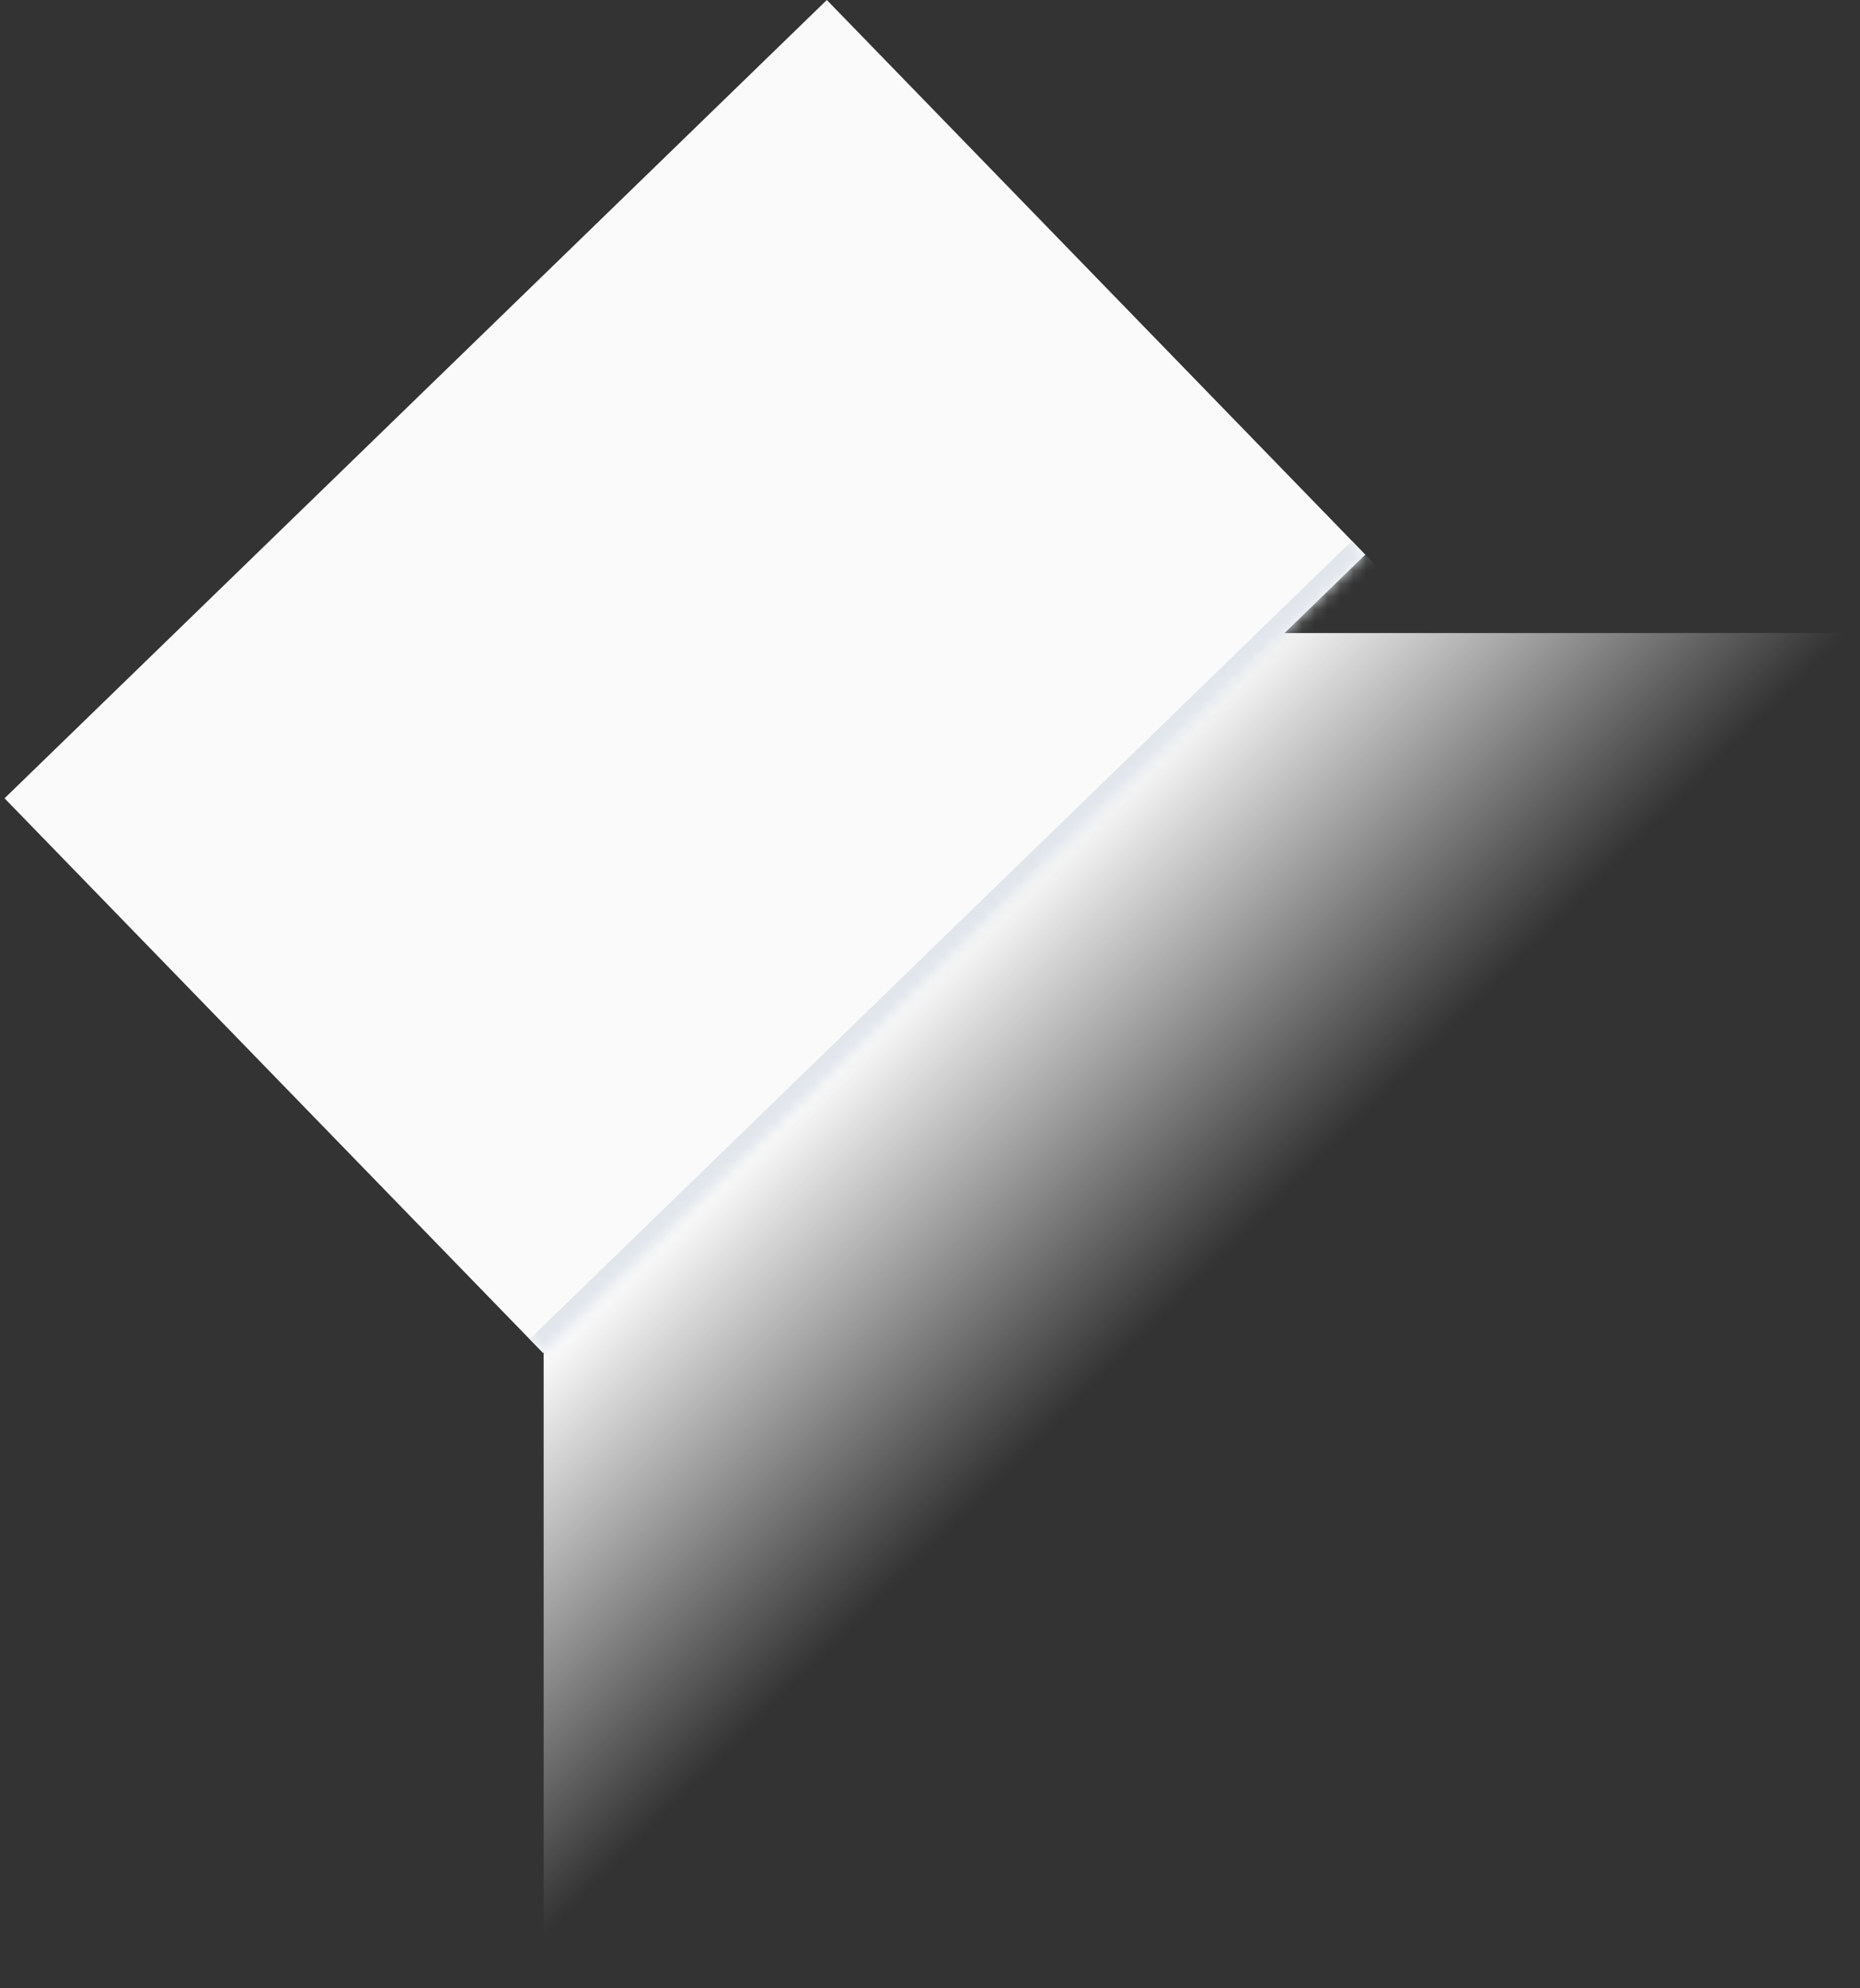 <svg width="145" height="155" viewBox="0 0 145 155" fill="none" xmlns="http://www.w3.org/2000/svg">
<rect x="0" y="0" width="145" height="155" fill="#333333" stroke="none"/>
<path d="M42.382 105.059L99.607 49.349L145 49.348L42.382 154.505L42.382 105.059Z" fill="url(#paint0_linear_3206_38695)"/>
<mask id="path-2-inside-1_3206_38695" fill="white">
<path d="M106.434 43.239L64.457 6.54422e-05L0.355 62.232L42.332 105.47L106.434 43.239Z"/>
</mask>
<path d="M106.434 43.239L64.457 6.54422e-05L0.355 62.232L42.332 105.47L106.434 43.239Z" fill="#FAFAFA"/>
<path d="M42.332 105.47L41.288 104.394L105.39 42.162L106.434 43.239L107.479 44.315L43.377 106.547L42.332 105.47Z" fill="#E1E6EC" mask="url(#path-2-inside-1_3206_38695)"/>
<defs>
<linearGradient id="paint0_linear_3206_38695" x1="72.504" y1="76.003" x2="94.858" y2="98.358" gradientUnits="userSpaceOnUse">
<stop stop-color="#FAFAFA"/>
<stop offset="1" stop-color="#FAFAFA" stop-opacity="0"/>
</linearGradient>
</defs>
</svg>
